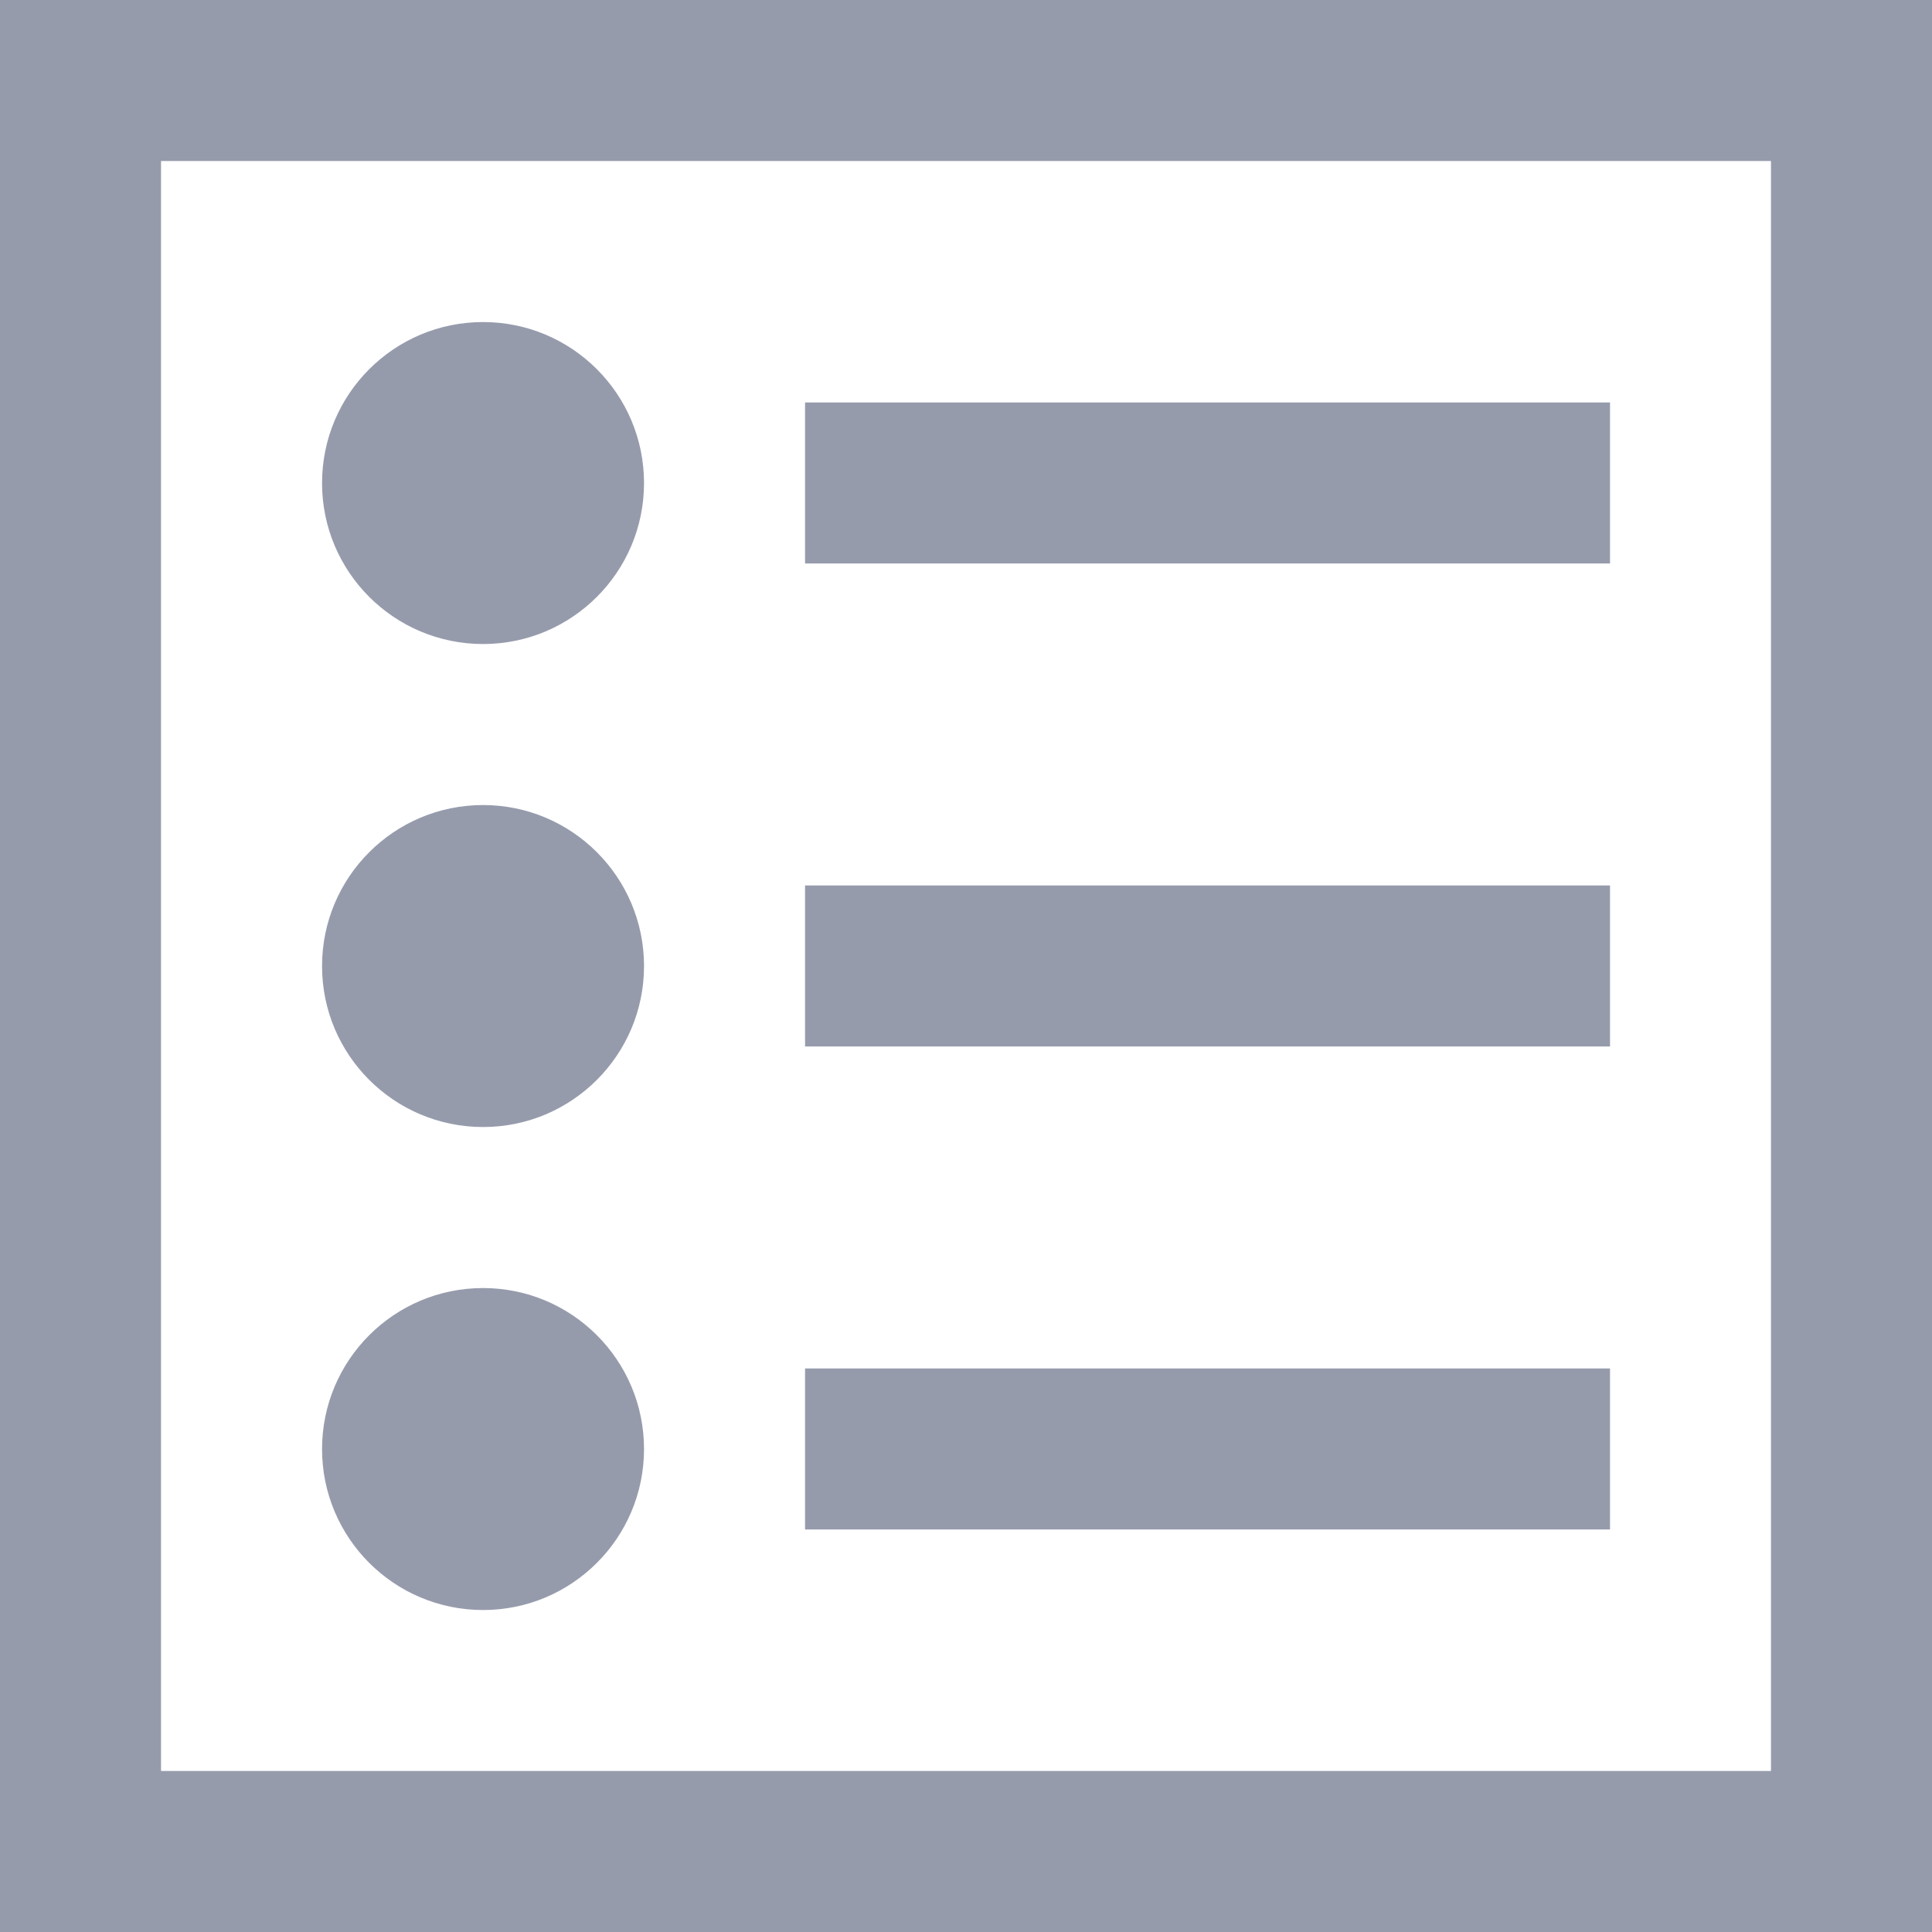 <svg width="26" height="26" viewBox="0 0 26 26" fill="none" xmlns="http://www.w3.org/2000/svg">
<g clip-path="url(#clip0_3533_219738)">
<path fill-rule="evenodd" clip-rule="evenodd" d="M21.667 7.583H10.834V5.416H21.667V7.583ZM21.667 14.083H10.834V11.916H21.667V14.083ZM21.667 20.583H10.834V18.416H21.667V20.583Z" fill="#969BAC"/>
<path fill-rule="evenodd" clip-rule="evenodd" d="M23.833 2.167H2.167V23.833H23.833V2.167ZM0 0V26H26V0H0Z" fill="#969BAC"/>
<path d="M8.667 6.501C8.667 7.697 7.697 8.667 6.501 8.667C5.304 8.667 4.334 7.697 4.334 6.501C4.334 5.304 5.304 4.334 6.501 4.334C7.697 4.334 8.667 5.304 8.667 6.501Z" fill="#969BAC"/>
<path d="M8.667 13.001C8.667 14.197 7.697 15.167 6.501 15.167C5.304 15.167 4.334 14.197 4.334 13.001C4.334 11.804 5.304 10.834 6.501 10.834C7.697 10.834 8.667 11.804 8.667 13.001Z" fill="#969BAC"/>
<path d="M8.667 19.501C8.667 20.697 7.697 21.667 6.501 21.667C5.304 21.667 4.334 20.697 4.334 19.501C4.334 18.304 5.304 17.334 6.501 17.334C7.697 17.334 8.667 18.304 8.667 19.501Z" fill="#969BAC"/>
</g>
<defs>
<clipPath id="clip0_3533_219738">
<rect width="26" height="26" fill="white" transform="matrix(-1 0 0 1 26 0)"/>
</clipPath>
</defs>
</svg>

